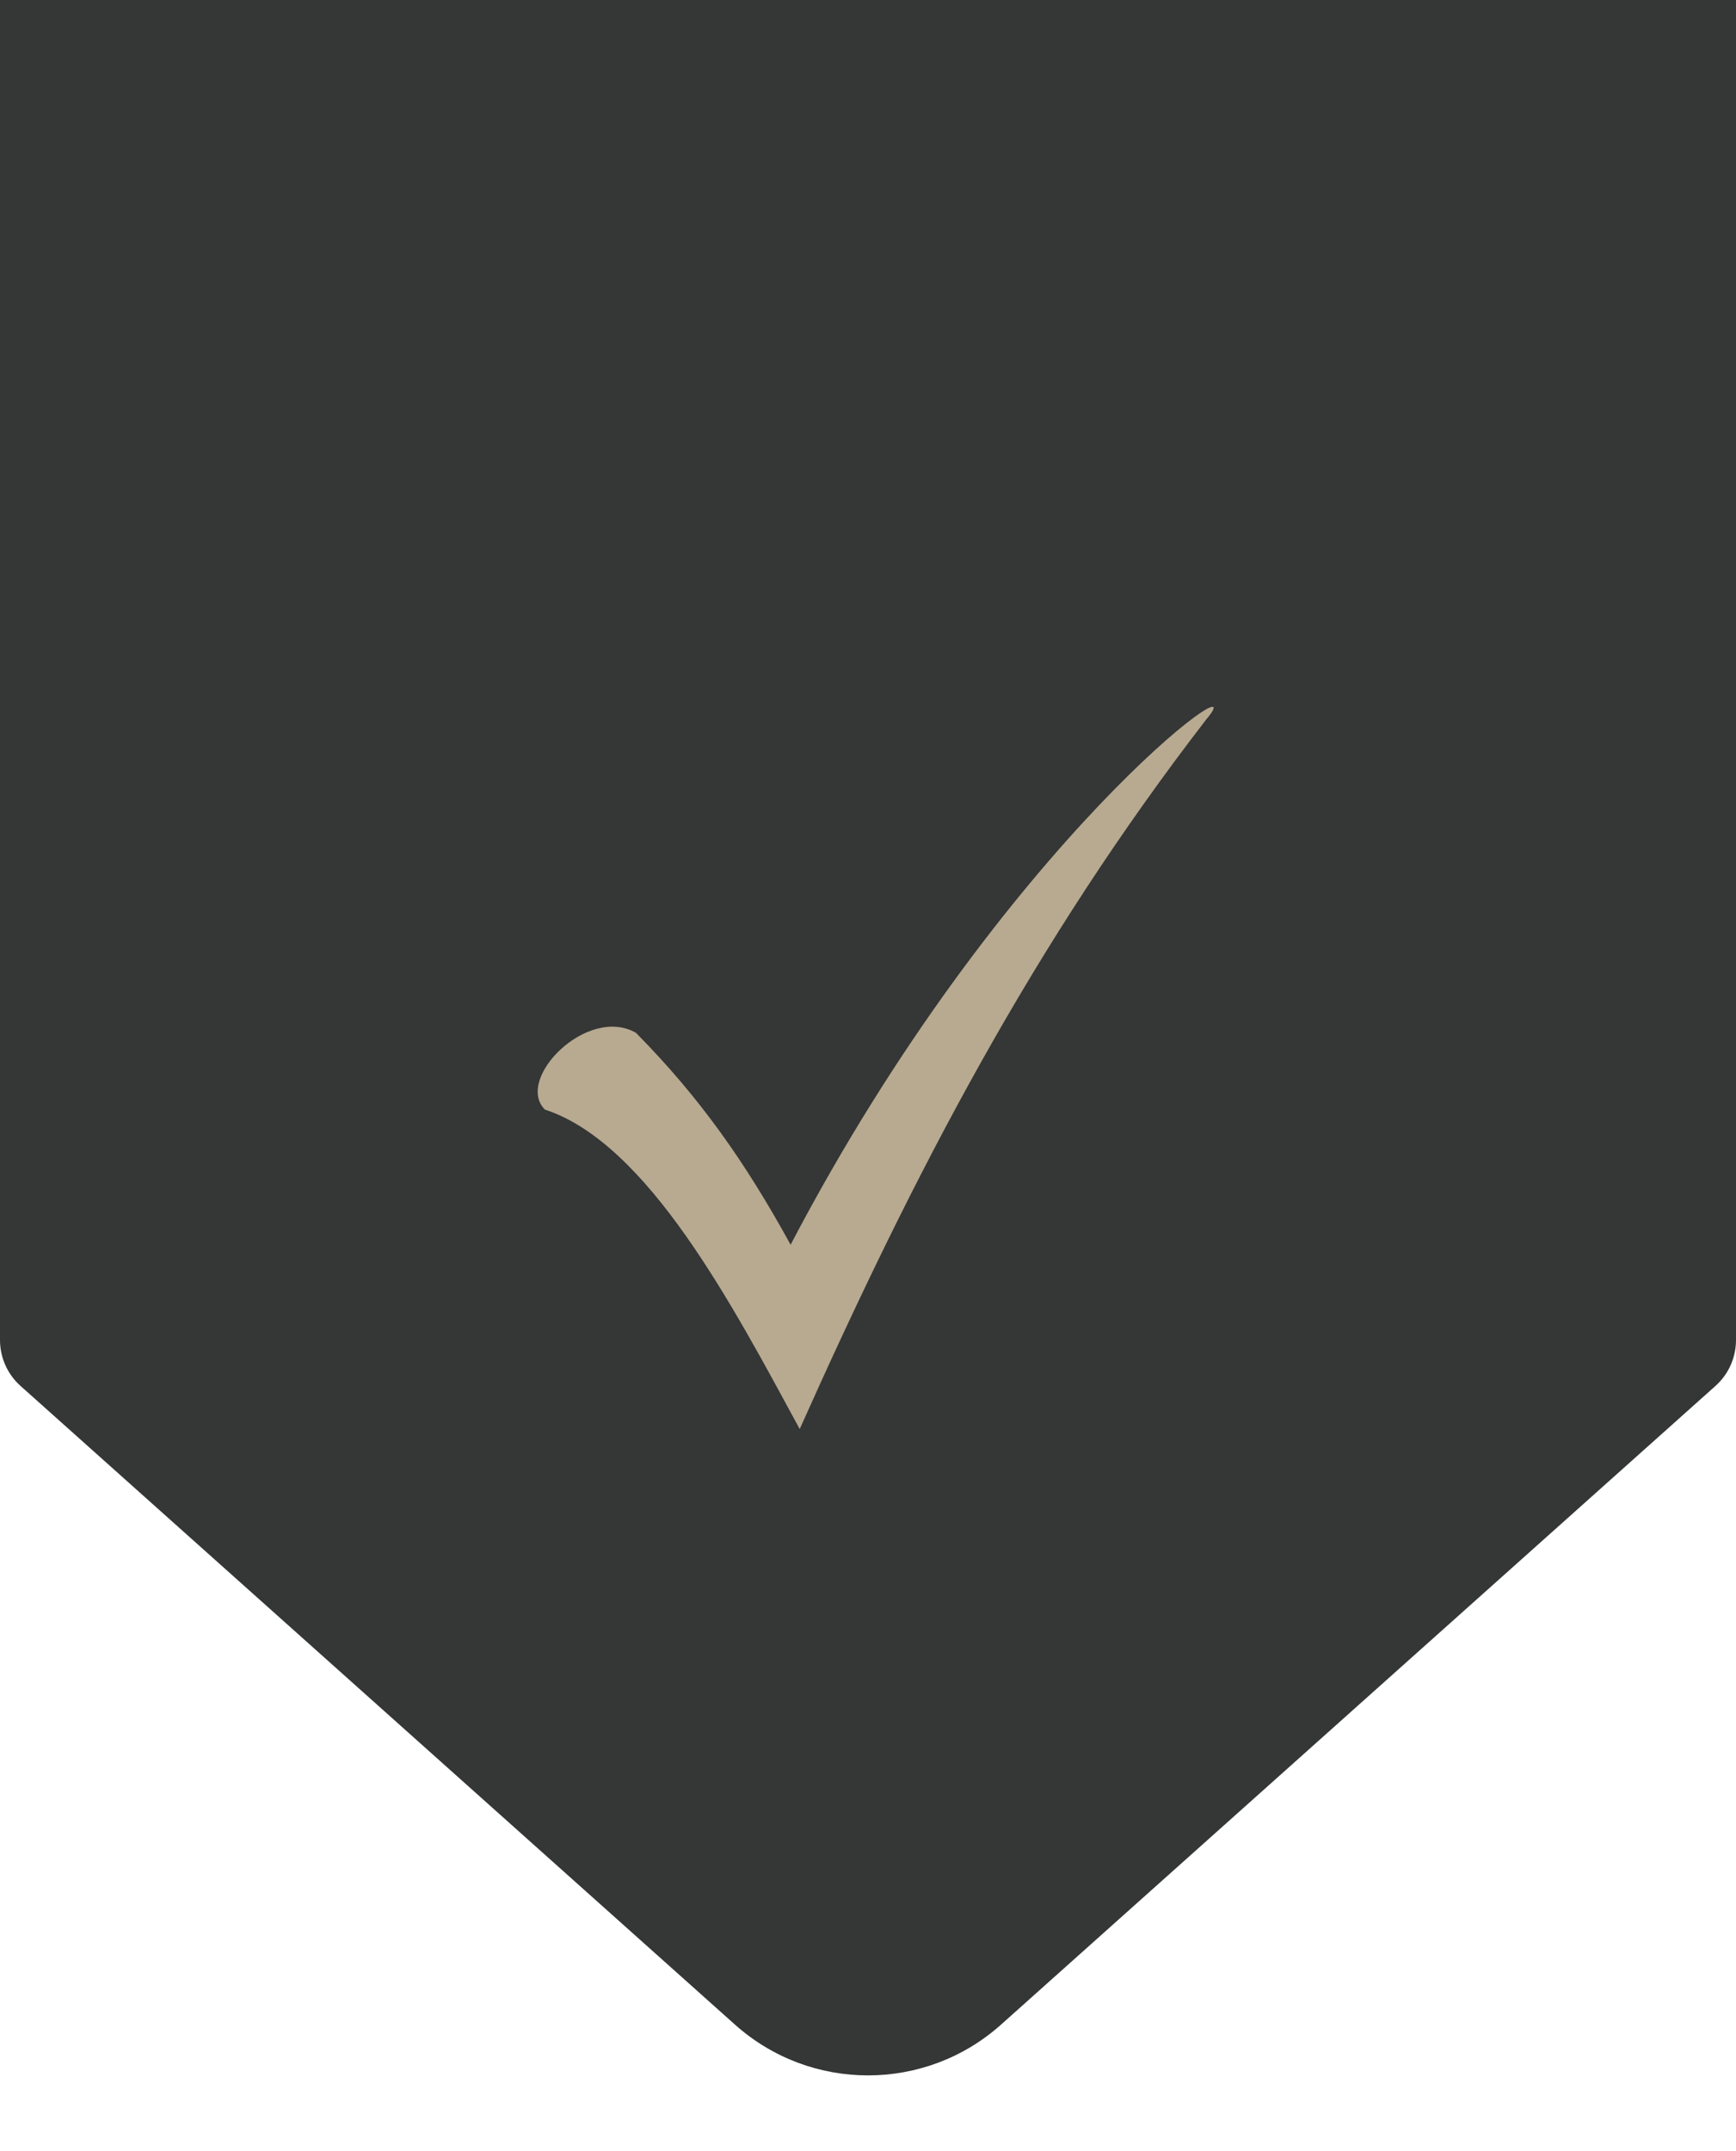 <?xml version="1.0" encoding="UTF-8"?> <svg xmlns="http://www.w3.org/2000/svg" width="113" height="140" viewBox="0 0 113 140" fill="none"> <path d="M0 87.21C0 88.349 0.485 89.434 1.334 90.193L47.837 131.757C52.77 136.167 60.23 136.167 65.163 131.757L111.666 90.193C112.515 89.434 113 88.349 113 87.21V0H0V87.21Z" fill="#353636"></path> <path d="M41.391 67.211C45.538 71.409 48.5 75.608 51.462 81.005C65.286 54.617 82.072 42.622 78.517 46.82C67.261 61.414 59.559 76.207 52.055 93C47.71 85.004 42.181 74.408 35.466 72.209C33.492 70.21 38.231 65.412 41.391 67.211L41.391 67.211Z" fill="#B7AA90"></path> </svg> 